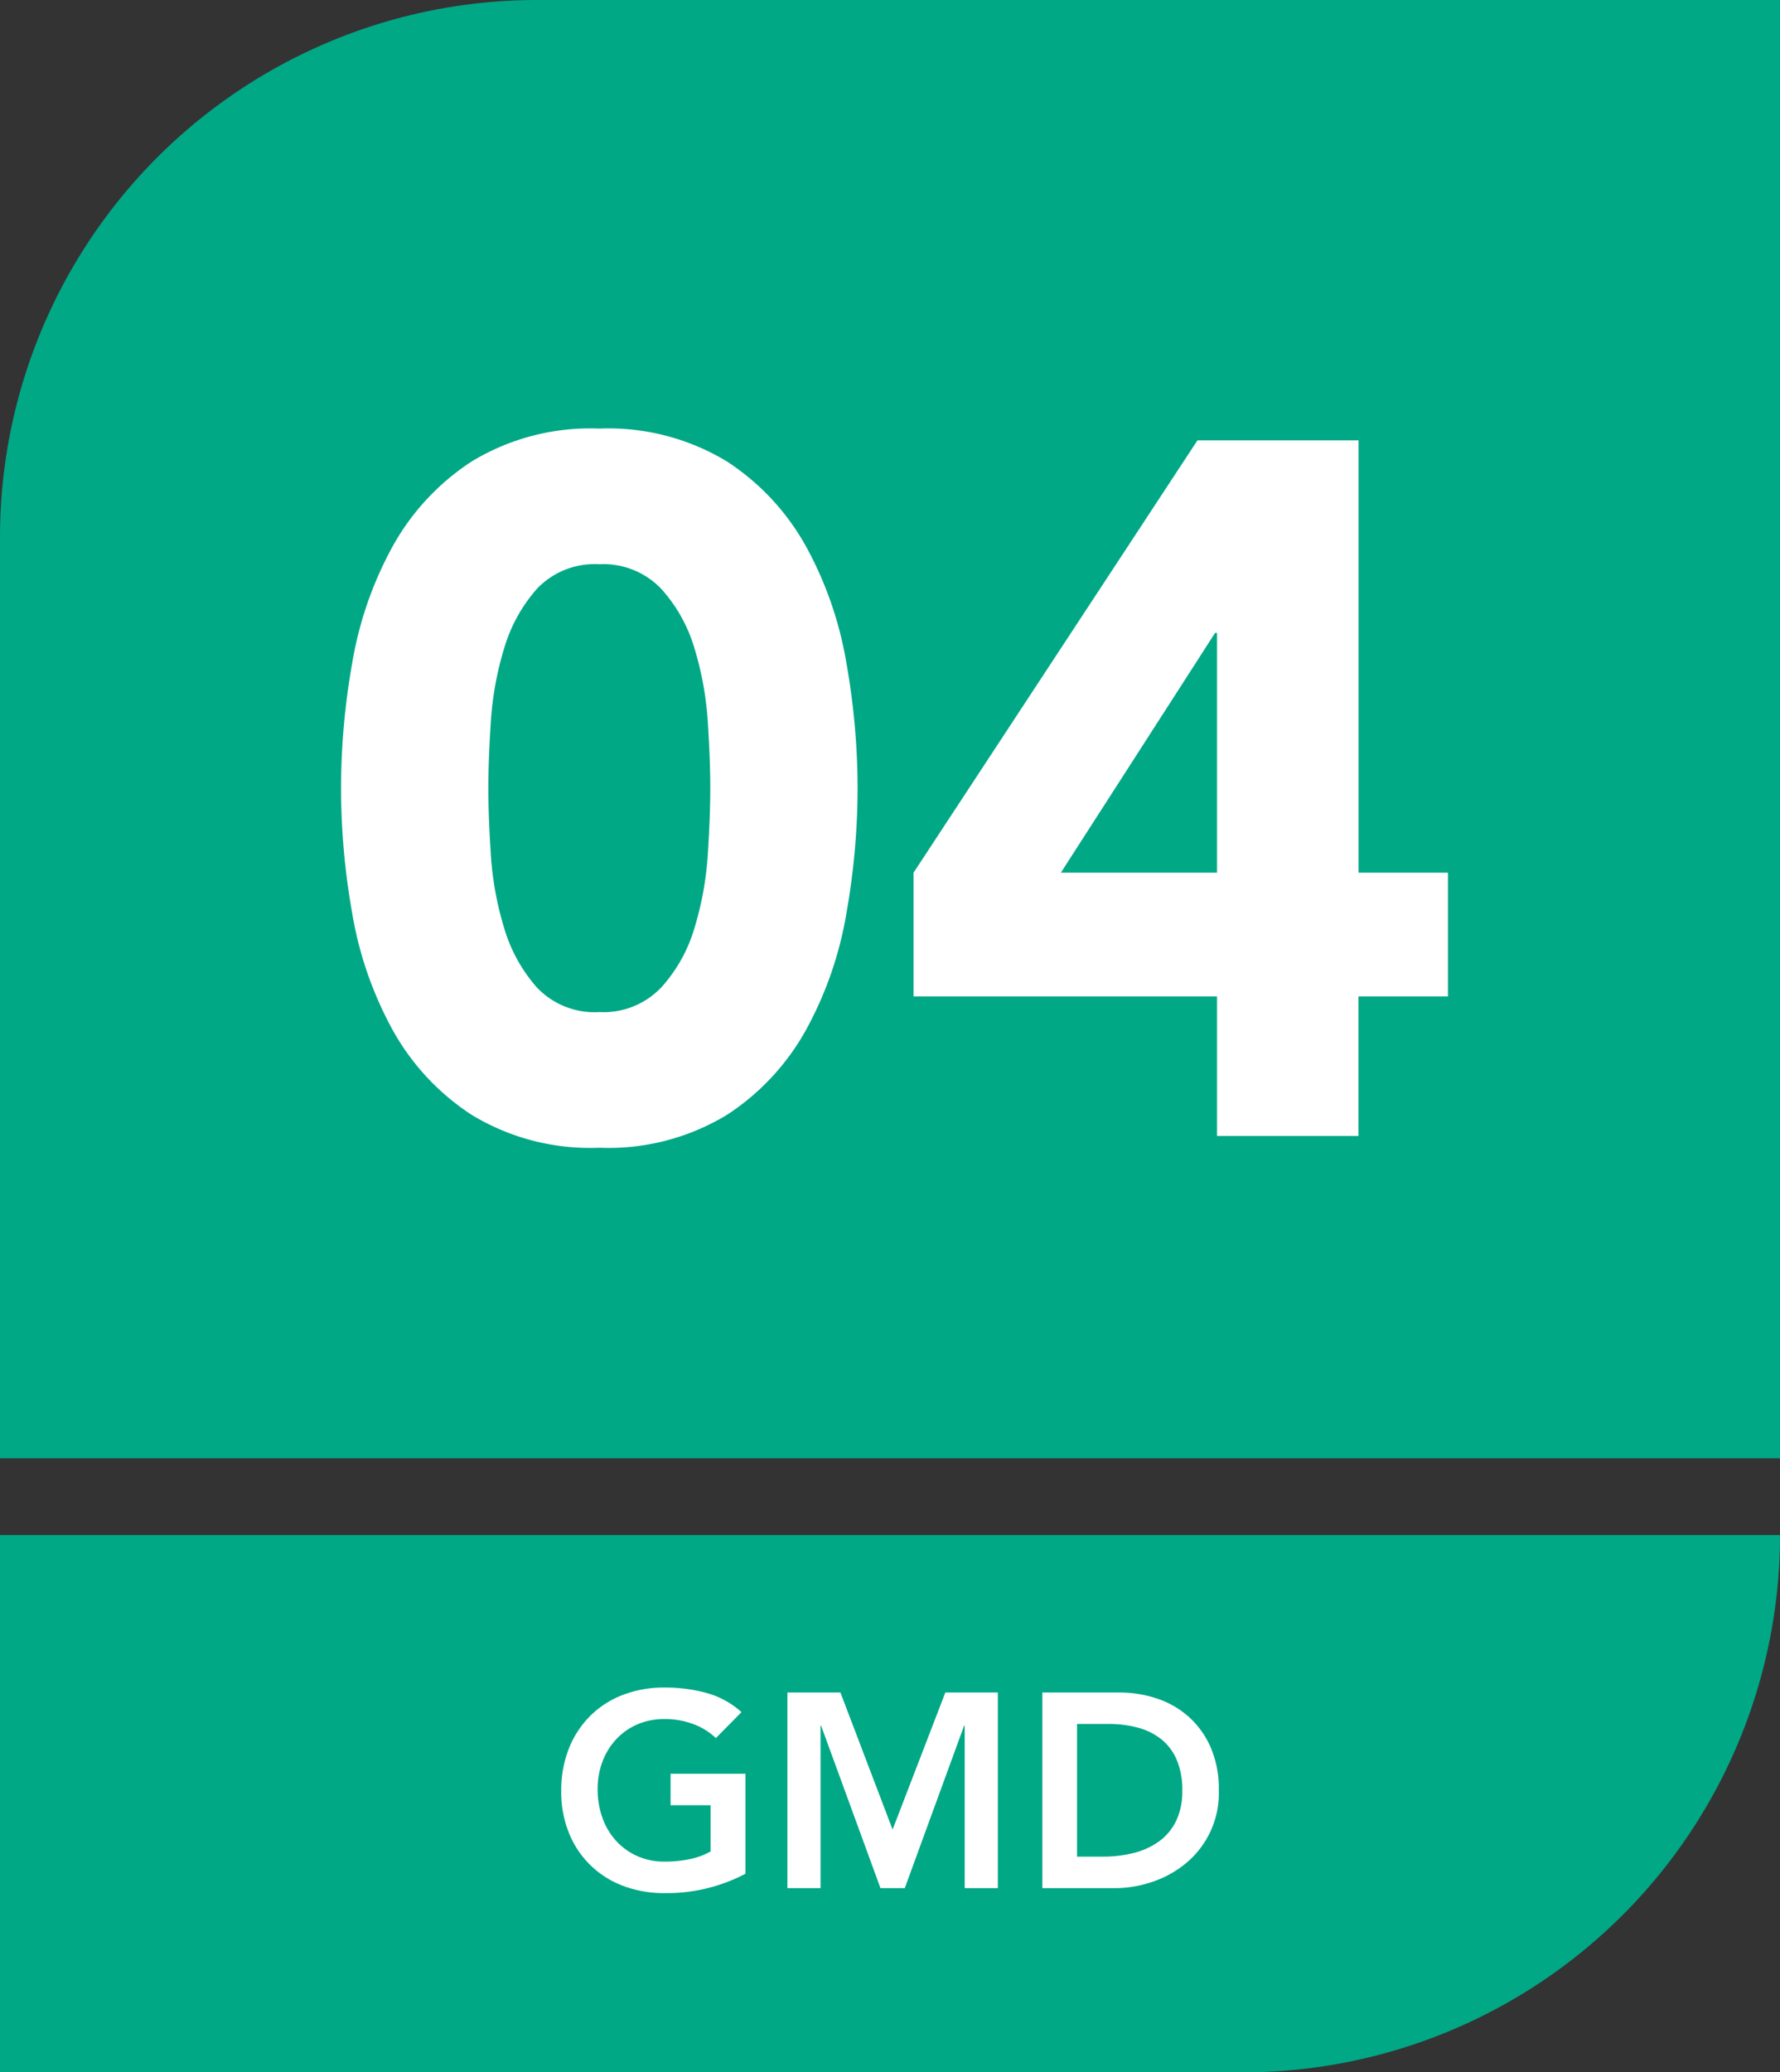 <svg xmlns="http://www.w3.org/2000/svg" width="116" height="135" viewBox="0 0 116 135">
  <rect x="0" y="0" width="116" height="135" fill="#333333" stroke="none"/>
  <g id="Group_637" data-name="Group 637" transform="translate(-1049 -3257)">
    <path id="Rectangle_897" data-name="Rectangle 897" d="M35,0h81a0,0,0,0,1,0,0V95a0,0,0,0,1,0,0H0a0,0,0,0,1,0,0V35A35,35,0,0,1,35,0Z" transform="translate(1049 3257)" fill="#00A886"/>
    <path id="Rectangle_898" data-name="Rectangle 898" d="M0,0H116a0,0,0,0,1,0,0V0A35,35,0,0,1,81,35H0a0,0,0,0,1,0,0V0A0,0,0,0,1,0,0Z" transform="translate(1049 3357)" fill="#00A886"/>
    <path id="Path_1512" data-name="Path 1512" d="M23.577,17.064a11.012,11.012,0,0,1-5.274,1.26,7.448,7.448,0,0,1-2.709-.477A6.073,6.073,0,0,1,12.075,14.4a7.075,7.075,0,0,1-.5-2.718,7.38,7.38,0,0,1,.5-2.781,6.24,6.24,0,0,1,1.4-2.133,6.115,6.115,0,0,1,2.124-1.359A7.448,7.448,0,0,1,18.3,4.932a10.294,10.294,0,0,1,2.736.351,5.631,5.631,0,0,1,2.286,1.251L21.651,8.226a4.2,4.2,0,0,0-1.485-.918,5.259,5.259,0,0,0-1.845-.324,4.417,4.417,0,0,0-1.791.351,4.1,4.1,0,0,0-1.377.972,4.415,4.415,0,0,0-.891,1.449,4.97,4.97,0,0,0-.315,1.782,5.479,5.479,0,0,0,.315,1.89,4.439,4.439,0,0,0,.891,1.494,4.146,4.146,0,0,0,1.377.99,4.321,4.321,0,0,0,1.791.36,7.852,7.852,0,0,0,1.629-.162,4.626,4.626,0,0,0,1.359-.5V12.6H18.7V10.548h4.878ZM26.313,5.256h3.456l3.4,8.928,3.438-8.928h3.42V18h-2.16V7.416h-.036L33.963,18H32.379L28.509,7.416h-.036V18h-2.16Zm16.614,0h5.022a7.688,7.688,0,0,1,2.43.387,5.9,5.9,0,0,1,2.07,1.179,5.761,5.761,0,0,1,1.44,1.989,6.8,6.8,0,0,1,.54,2.817,5.918,5.918,0,0,1-2.223,4.815,6.832,6.832,0,0,1-2.178,1.17A7.609,7.609,0,0,1,47.679,18H42.927Zm3.96,10.692a8.033,8.033,0,0,0,2.007-.243,4.775,4.775,0,0,0,1.647-.756,3.59,3.59,0,0,0,1.107-1.332,4.453,4.453,0,0,0,.4-1.989,4.946,4.946,0,0,0-.36-1.98,3.444,3.444,0,0,0-1-1.341,4.168,4.168,0,0,0-1.512-.756,7.134,7.134,0,0,0-1.917-.243h-2.07v8.64Z" transform="translate(1074 3362)" fill="#fff"/>
    <path id="Path_1511" data-name="Path 1511" d="M-35.776-22.656a46.96,46.96,0,0,1,.736-8.192A24,24,0,0,1-32.416-38.4a15.627,15.627,0,0,1,5.152-5.536,14.874,14.874,0,0,1,8.32-2.144,14.874,14.874,0,0,1,8.32,2.144A15.627,15.627,0,0,1-5.472-38.4a24,24,0,0,1,2.624,7.552,46.96,46.96,0,0,1,.736,8.192,46.96,46.96,0,0,1-.736,8.192A24,24,0,0,1-5.472-6.912a15.627,15.627,0,0,1-5.152,5.536A14.874,14.874,0,0,1-18.944.768a14.874,14.874,0,0,1-8.32-2.144,15.627,15.627,0,0,1-5.152-5.536,24,24,0,0,1-2.624-7.552A46.96,46.96,0,0,1-35.776-22.656Zm9.6,0q0,1.792.16,4.288a20.956,20.956,0,0,0,.864,4.8,10.2,10.2,0,0,0,2.144,3.9,5.186,5.186,0,0,0,4.064,1.6,5.207,5.207,0,0,0,4.032-1.6,9.974,9.974,0,0,0,2.176-3.9,20.956,20.956,0,0,0,.864-4.8q.16-2.5.16-4.288t-.16-4.288a20.956,20.956,0,0,0-.864-4.8,9.974,9.974,0,0,0-2.176-3.9,5.207,5.207,0,0,0-4.032-1.6,5.186,5.186,0,0,0-4.064,1.6,10.2,10.2,0,0,0-2.144,3.9,20.956,20.956,0,0,0-.864,4.8Q-26.176-24.448-26.176-22.656ZM21.312-9.088H1.536v-8.064l18.5-28.16h10.5v28.16h5.824v8.064H30.528V0H21.312Zm0-23.68h-.128L11.136-17.152H21.312Z" transform="translate(1107 3331)" fill="#fff"/>
  </g>
</svg>
